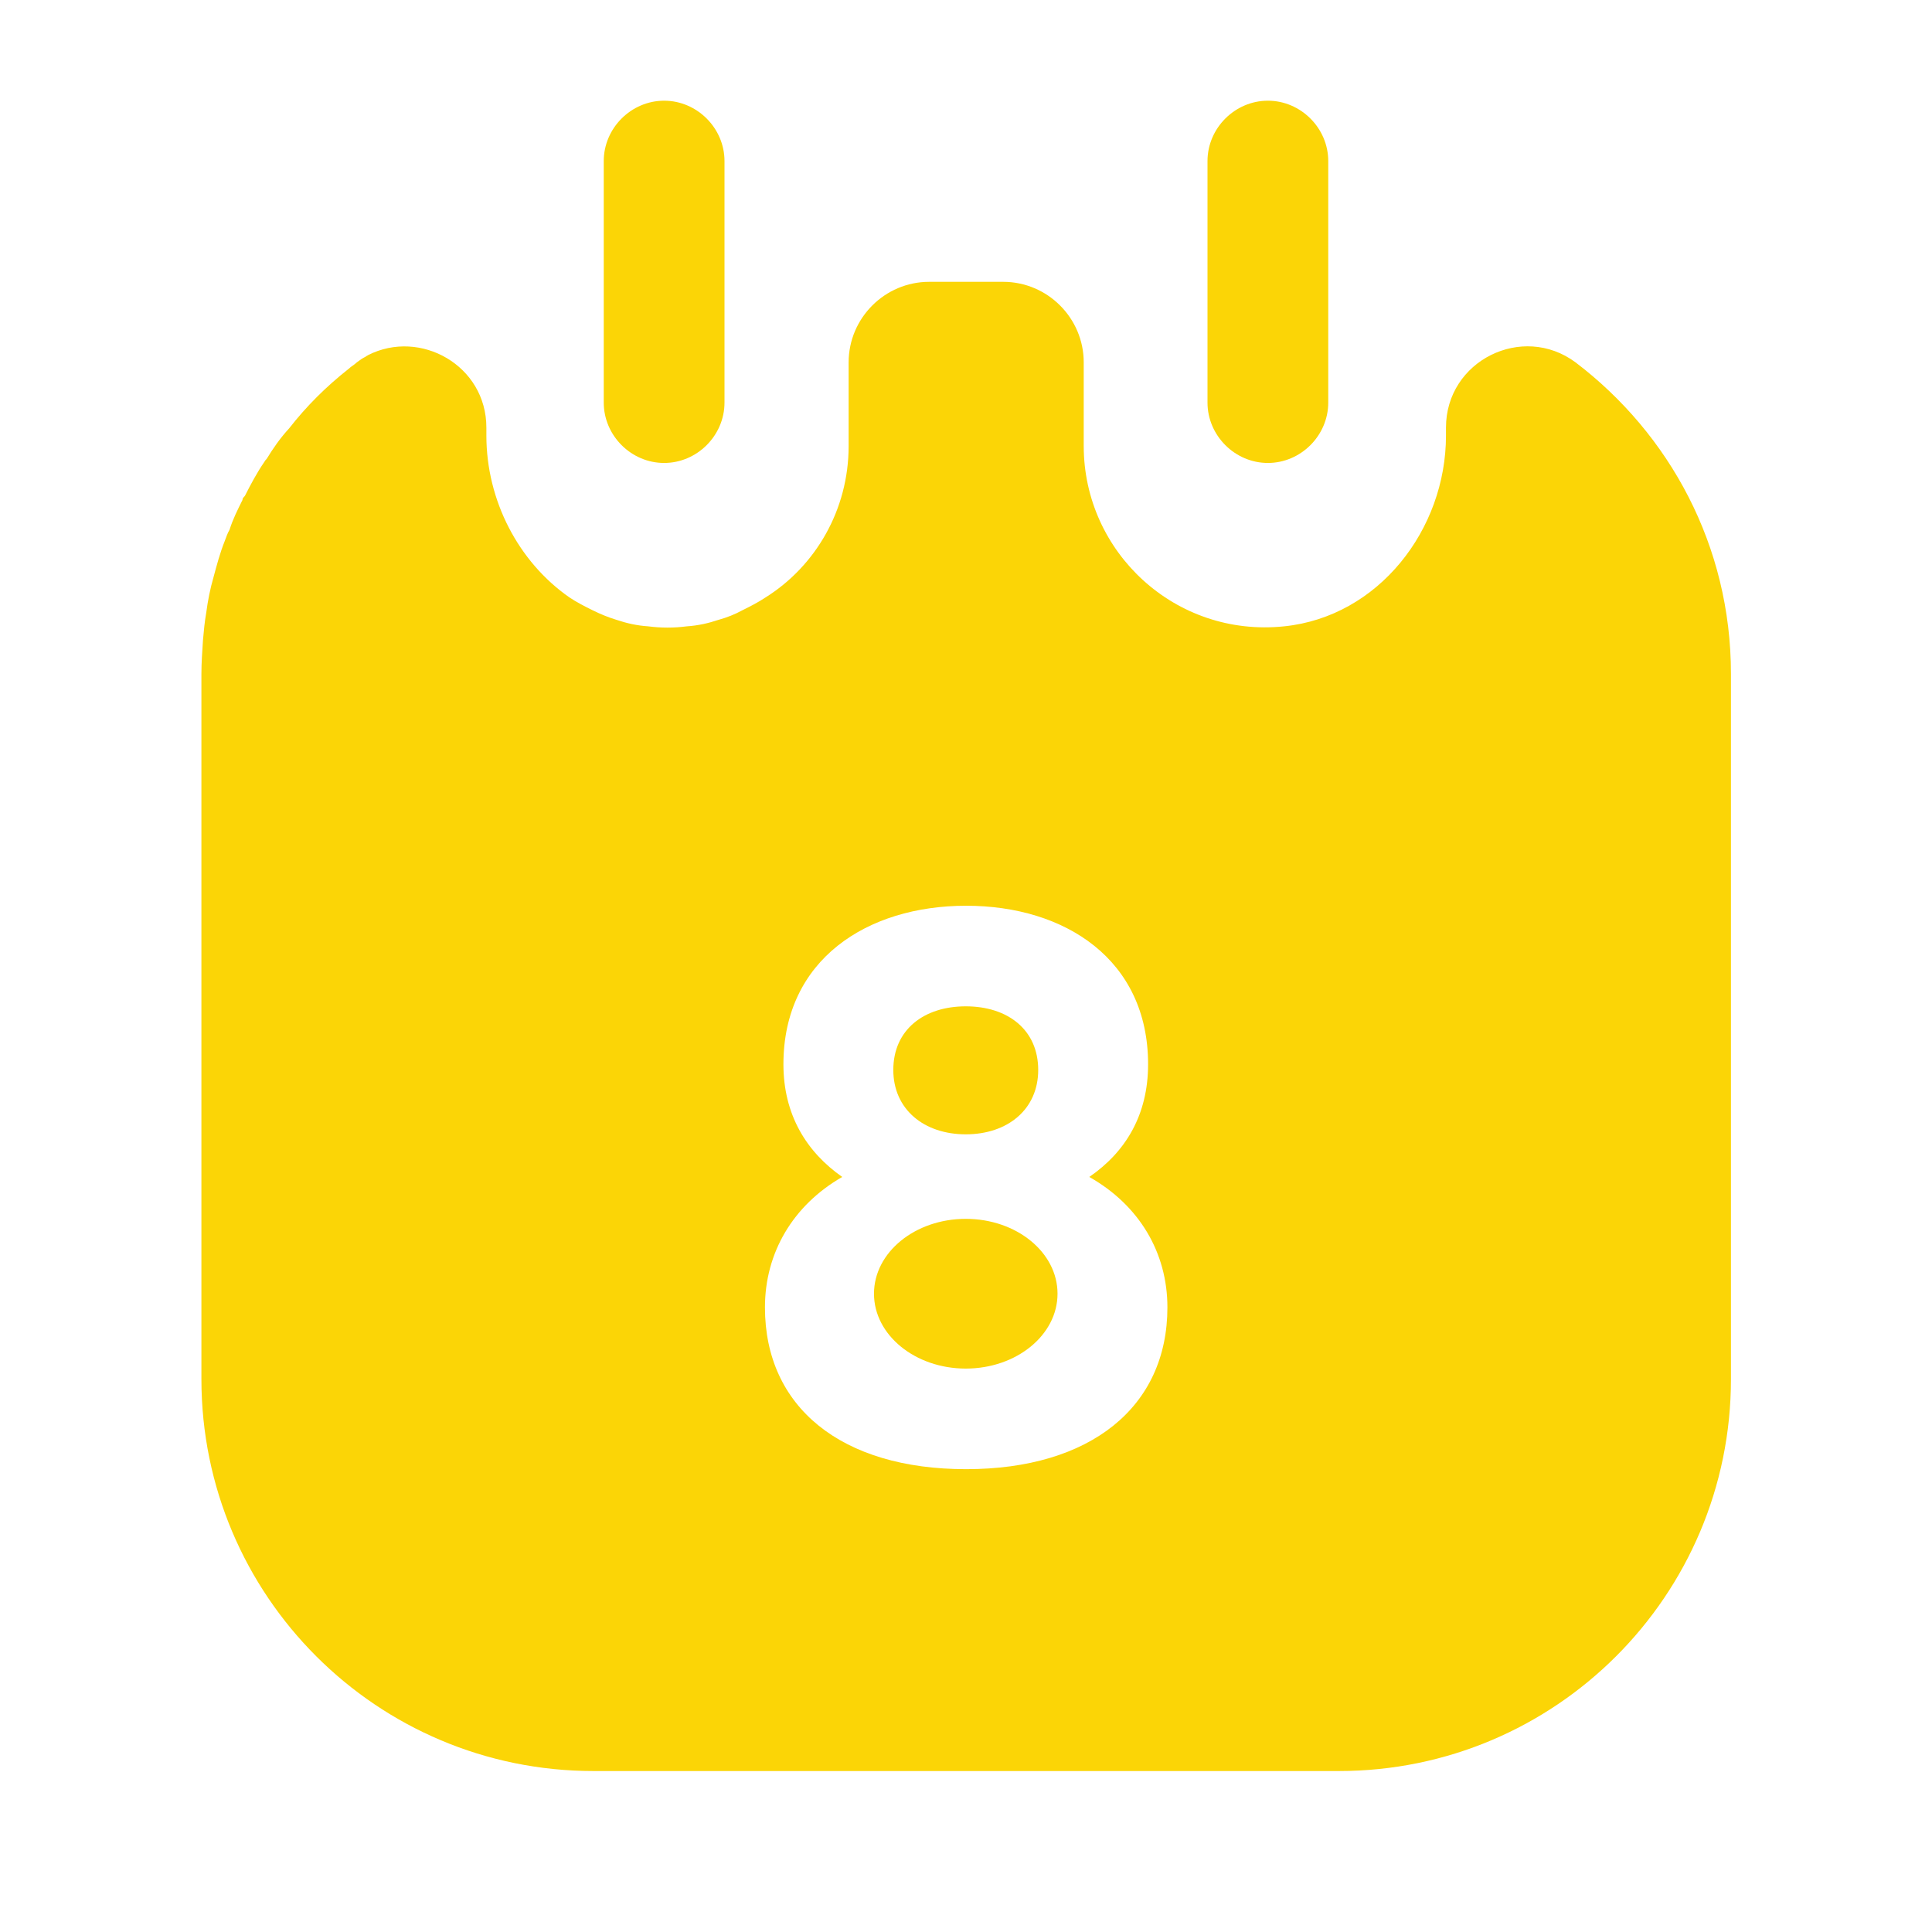 <svg width="16" height="16" viewBox="0 0 16 16" fill="none" xmlns="http://www.w3.org/2000/svg">
<path d="M5.5 3.834C5.227 3.834 5 3.607 5 3.334V1.334C5 1.061 5.227 0.834 5.5 0.834C5.773 0.834 6 1.061 6 1.334V3.334C6 3.607 5.773 3.834 5.5 3.834Z" fill="#FBD506"/>
<path d="M10.5 3.834C10.227 3.834 10 3.607 10 3.334V1.334C10 1.061 10.227 0.834 10.5 0.834C10.773 0.834 11 1.061 11 1.334V3.334C11 3.607 10.773 3.834 10.5 3.834Z" fill="#FBD506"/>
<path d="M7.998 9.394C8.345 9.394 8.598 9.187 8.598 8.861C8.598 8.527 8.345 8.334 7.998 8.334C7.652 8.334 7.398 8.527 7.398 8.861C7.398 9.187 7.652 9.394 7.998 9.394Z" fill="#FBD506"/>
<path d="M7.998 11.334C8.418 11.334 8.758 11.056 8.758 10.714C8.758 10.371 8.418 10.094 7.998 10.094C7.579 10.094 7.238 10.371 7.238 10.714C7.238 11.056 7.579 11.334 7.998 11.334Z" fill="#FBD506"/>
<path d="M13.048 3.001C12.608 2.674 11.975 2.987 11.975 3.541V3.607C11.975 4.387 11.415 5.107 10.635 5.187C9.735 5.281 8.975 4.574 8.975 3.694V3.001C8.975 2.634 8.675 2.334 8.308 2.334H7.695C7.328 2.334 7.028 2.634 7.028 3.001V3.694C7.028 4.221 6.755 4.687 6.341 4.947C6.281 4.987 6.215 5.021 6.148 5.054C6.088 5.087 6.021 5.114 5.948 5.134C5.868 5.161 5.781 5.181 5.688 5.187C5.581 5.201 5.475 5.201 5.368 5.187C5.275 5.181 5.188 5.161 5.108 5.134C5.041 5.114 4.975 5.087 4.908 5.054C4.841 5.021 4.775 4.987 4.715 4.947C4.295 4.654 4.028 4.147 4.028 3.607V3.541C4.028 3.027 3.481 2.721 3.048 2.941C3.041 2.947 3.035 2.947 3.028 2.954C3.001 2.967 2.981 2.981 2.955 3.001C2.935 3.021 2.908 3.034 2.888 3.054C2.701 3.201 2.535 3.367 2.395 3.547C2.321 3.627 2.261 3.714 2.208 3.801C2.201 3.807 2.195 3.814 2.188 3.827C2.128 3.914 2.075 4.014 2.028 4.107C2.015 4.121 2.008 4.127 2.008 4.141C1.968 4.221 1.928 4.301 1.901 4.387C1.881 4.421 1.875 4.447 1.861 4.481C1.821 4.581 1.795 4.681 1.768 4.781C1.741 4.874 1.721 4.974 1.708 5.074C1.695 5.147 1.688 5.221 1.681 5.301C1.675 5.394 1.668 5.487 1.668 5.581V11.421C1.668 13.214 3.121 14.667 4.915 14.667H11.088C12.881 14.667 14.335 13.214 14.335 11.421V5.581C14.335 4.521 13.828 3.594 13.048 3.001ZM8.001 12.167C6.968 12.167 6.335 11.654 6.335 10.827C6.335 10.374 6.568 9.981 6.975 9.747C6.681 9.541 6.488 9.234 6.488 8.814C6.488 7.947 7.181 7.501 8.001 7.501C8.821 7.501 9.508 7.947 9.508 8.814C9.508 9.234 9.321 9.541 9.021 9.747C9.435 9.981 9.668 10.374 9.668 10.827C9.668 11.654 9.028 12.167 8.001 12.167Z" fill="#FBD506"/>
</svg>
